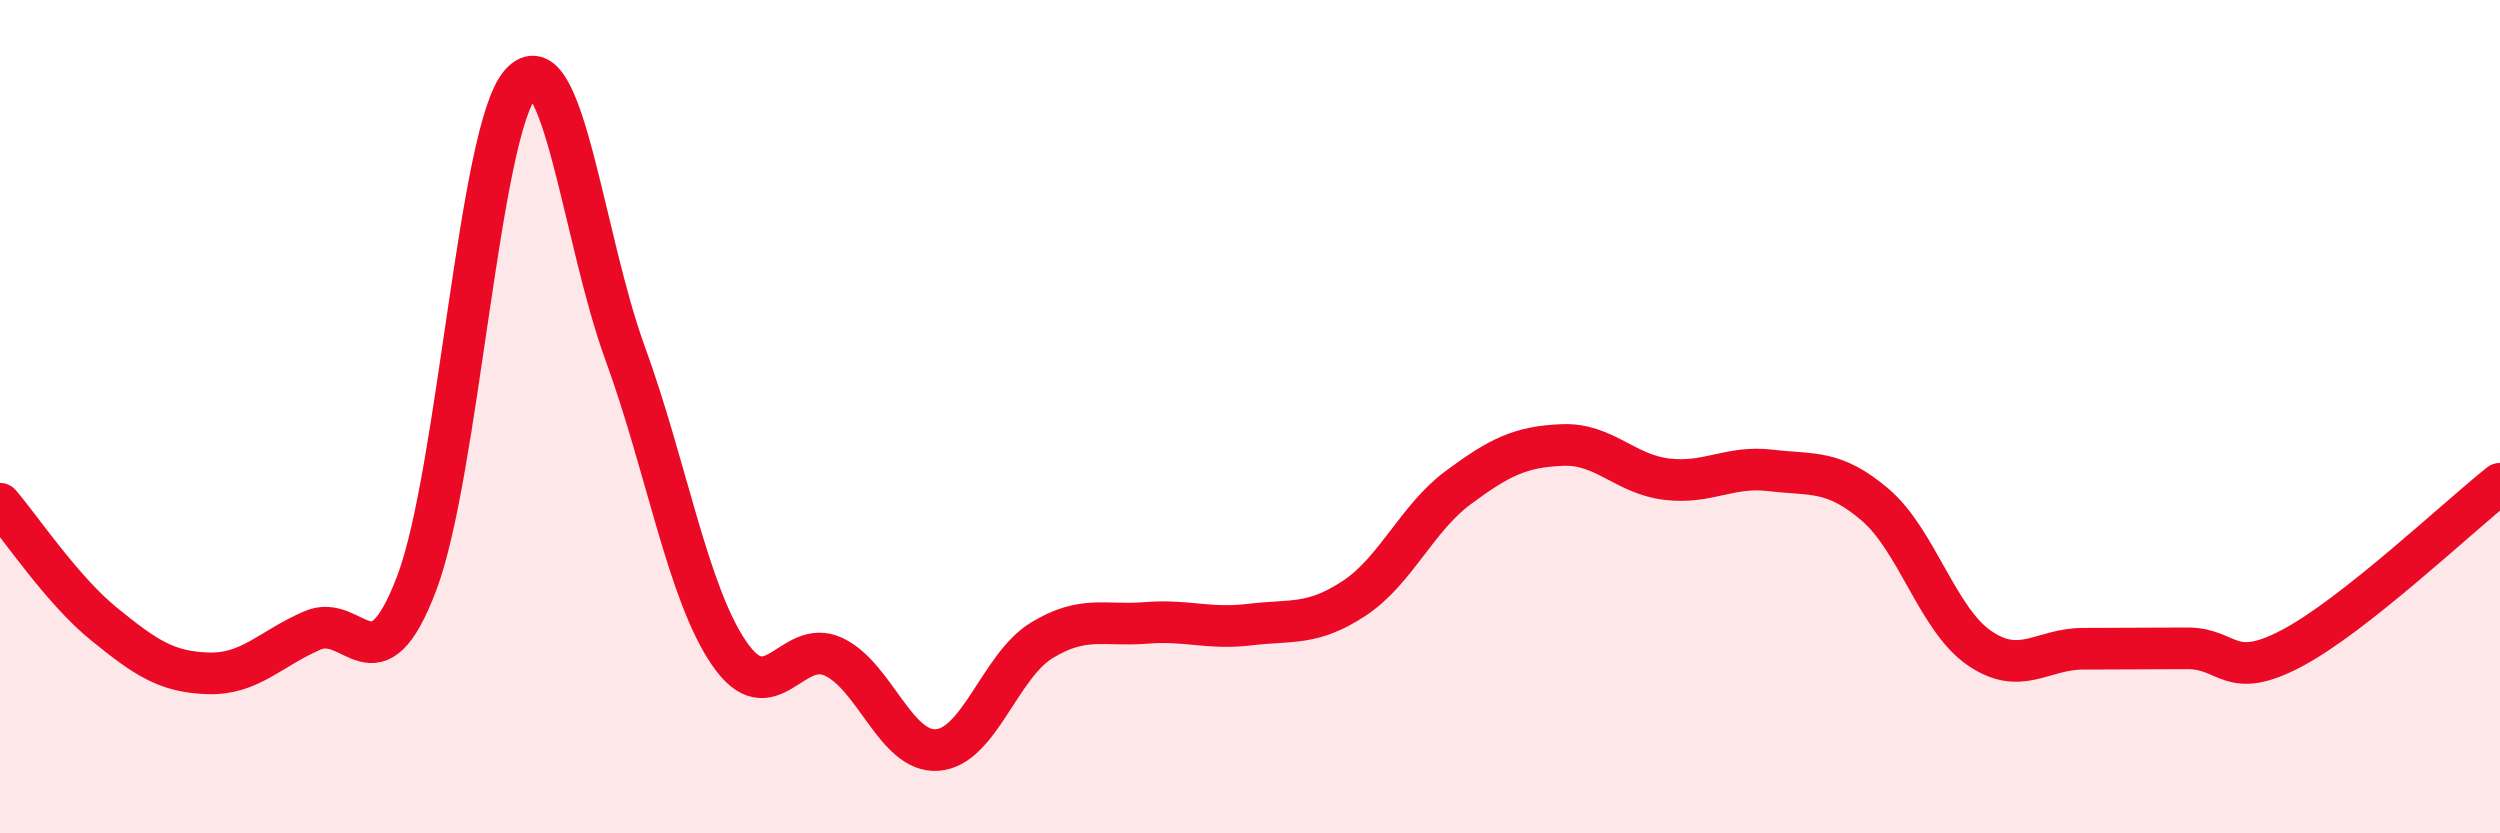 
    <svg width="60" height="20" viewBox="0 0 60 20" xmlns="http://www.w3.org/2000/svg">
      <path
        d="M 0,12.09 C 0.5,12.67 1.5,14.17 2.5,14.98 C 3.5,15.79 4,16.13 5,16.16 C 6,16.19 6.5,15.56 7.5,15.13 C 8.5,14.7 9,16.63 10,14 C 11,11.37 11.5,3.11 12.5,2 C 13.5,0.89 14,5.73 15,8.47 C 16,11.21 16.5,14.22 17.5,15.68 C 18.5,17.14 19,15.3 20,15.76 C 21,16.22 21.5,18.08 22.5,18 C 23.5,17.92 24,15.98 25,15.37 C 26,14.76 26.5,15.03 27.5,14.95 C 28.5,14.87 29,15.11 30,14.99 C 31,14.87 31.5,15.02 32.5,14.36 C 33.5,13.7 34,12.44 35,11.7 C 36,10.96 36.5,10.72 37.5,10.68 C 38.5,10.64 39,11.38 40,11.5 C 41,11.62 41.5,11.17 42.5,11.29 C 43.5,11.41 44,11.26 45,12.11 C 46,12.96 46.5,14.86 47.5,15.55 C 48.5,16.24 49,15.57 50,15.57 C 51,15.57 51.5,15.56 52.5,15.56 C 53.5,15.56 53.5,16.35 55,15.56 C 56.5,14.77 59,12.4 60,11.61L60 20L0 20Z"
        fill="#EB0A25"
        opacity="0.1"
        stroke-linecap="round"
        stroke-linejoin="round"
      />
      <path
        d="M 0,12.09 C 0.5,12.67 1.5,14.17 2.5,14.98 C 3.5,15.79 4,16.13 5,16.16 C 6,16.19 6.5,15.56 7.5,15.13 C 8.5,14.7 9,16.63 10,14 C 11,11.37 11.5,3.11 12.5,2 C 13.5,0.89 14,5.73 15,8.47 C 16,11.21 16.5,14.22 17.5,15.68 C 18.5,17.14 19,15.3 20,15.76 C 21,16.22 21.5,18.08 22.5,18 C 23.5,17.92 24,15.98 25,15.37 C 26,14.76 26.5,15.03 27.5,14.95 C 28.5,14.87 29,15.11 30,14.99 C 31,14.87 31.5,15.02 32.5,14.36 C 33.5,13.7 34,12.44 35,11.7 C 36,10.96 36.5,10.72 37.5,10.68 C 38.5,10.64 39,11.38 40,11.5 C 41,11.62 41.5,11.17 42.5,11.29 C 43.5,11.41 44,11.26 45,12.11 C 46,12.96 46.5,14.86 47.5,15.55 C 48.5,16.24 49,15.57 50,15.57 C 51,15.57 51.5,15.56 52.5,15.56 C 53.5,15.56 53.5,16.35 55,15.56 C 56.5,14.77 59,12.4 60,11.61"
        stroke="#EB0A25"
        stroke-width="1"
        fill="none"
        stroke-linecap="round"
        stroke-linejoin="round"
      />
    </svg>
  